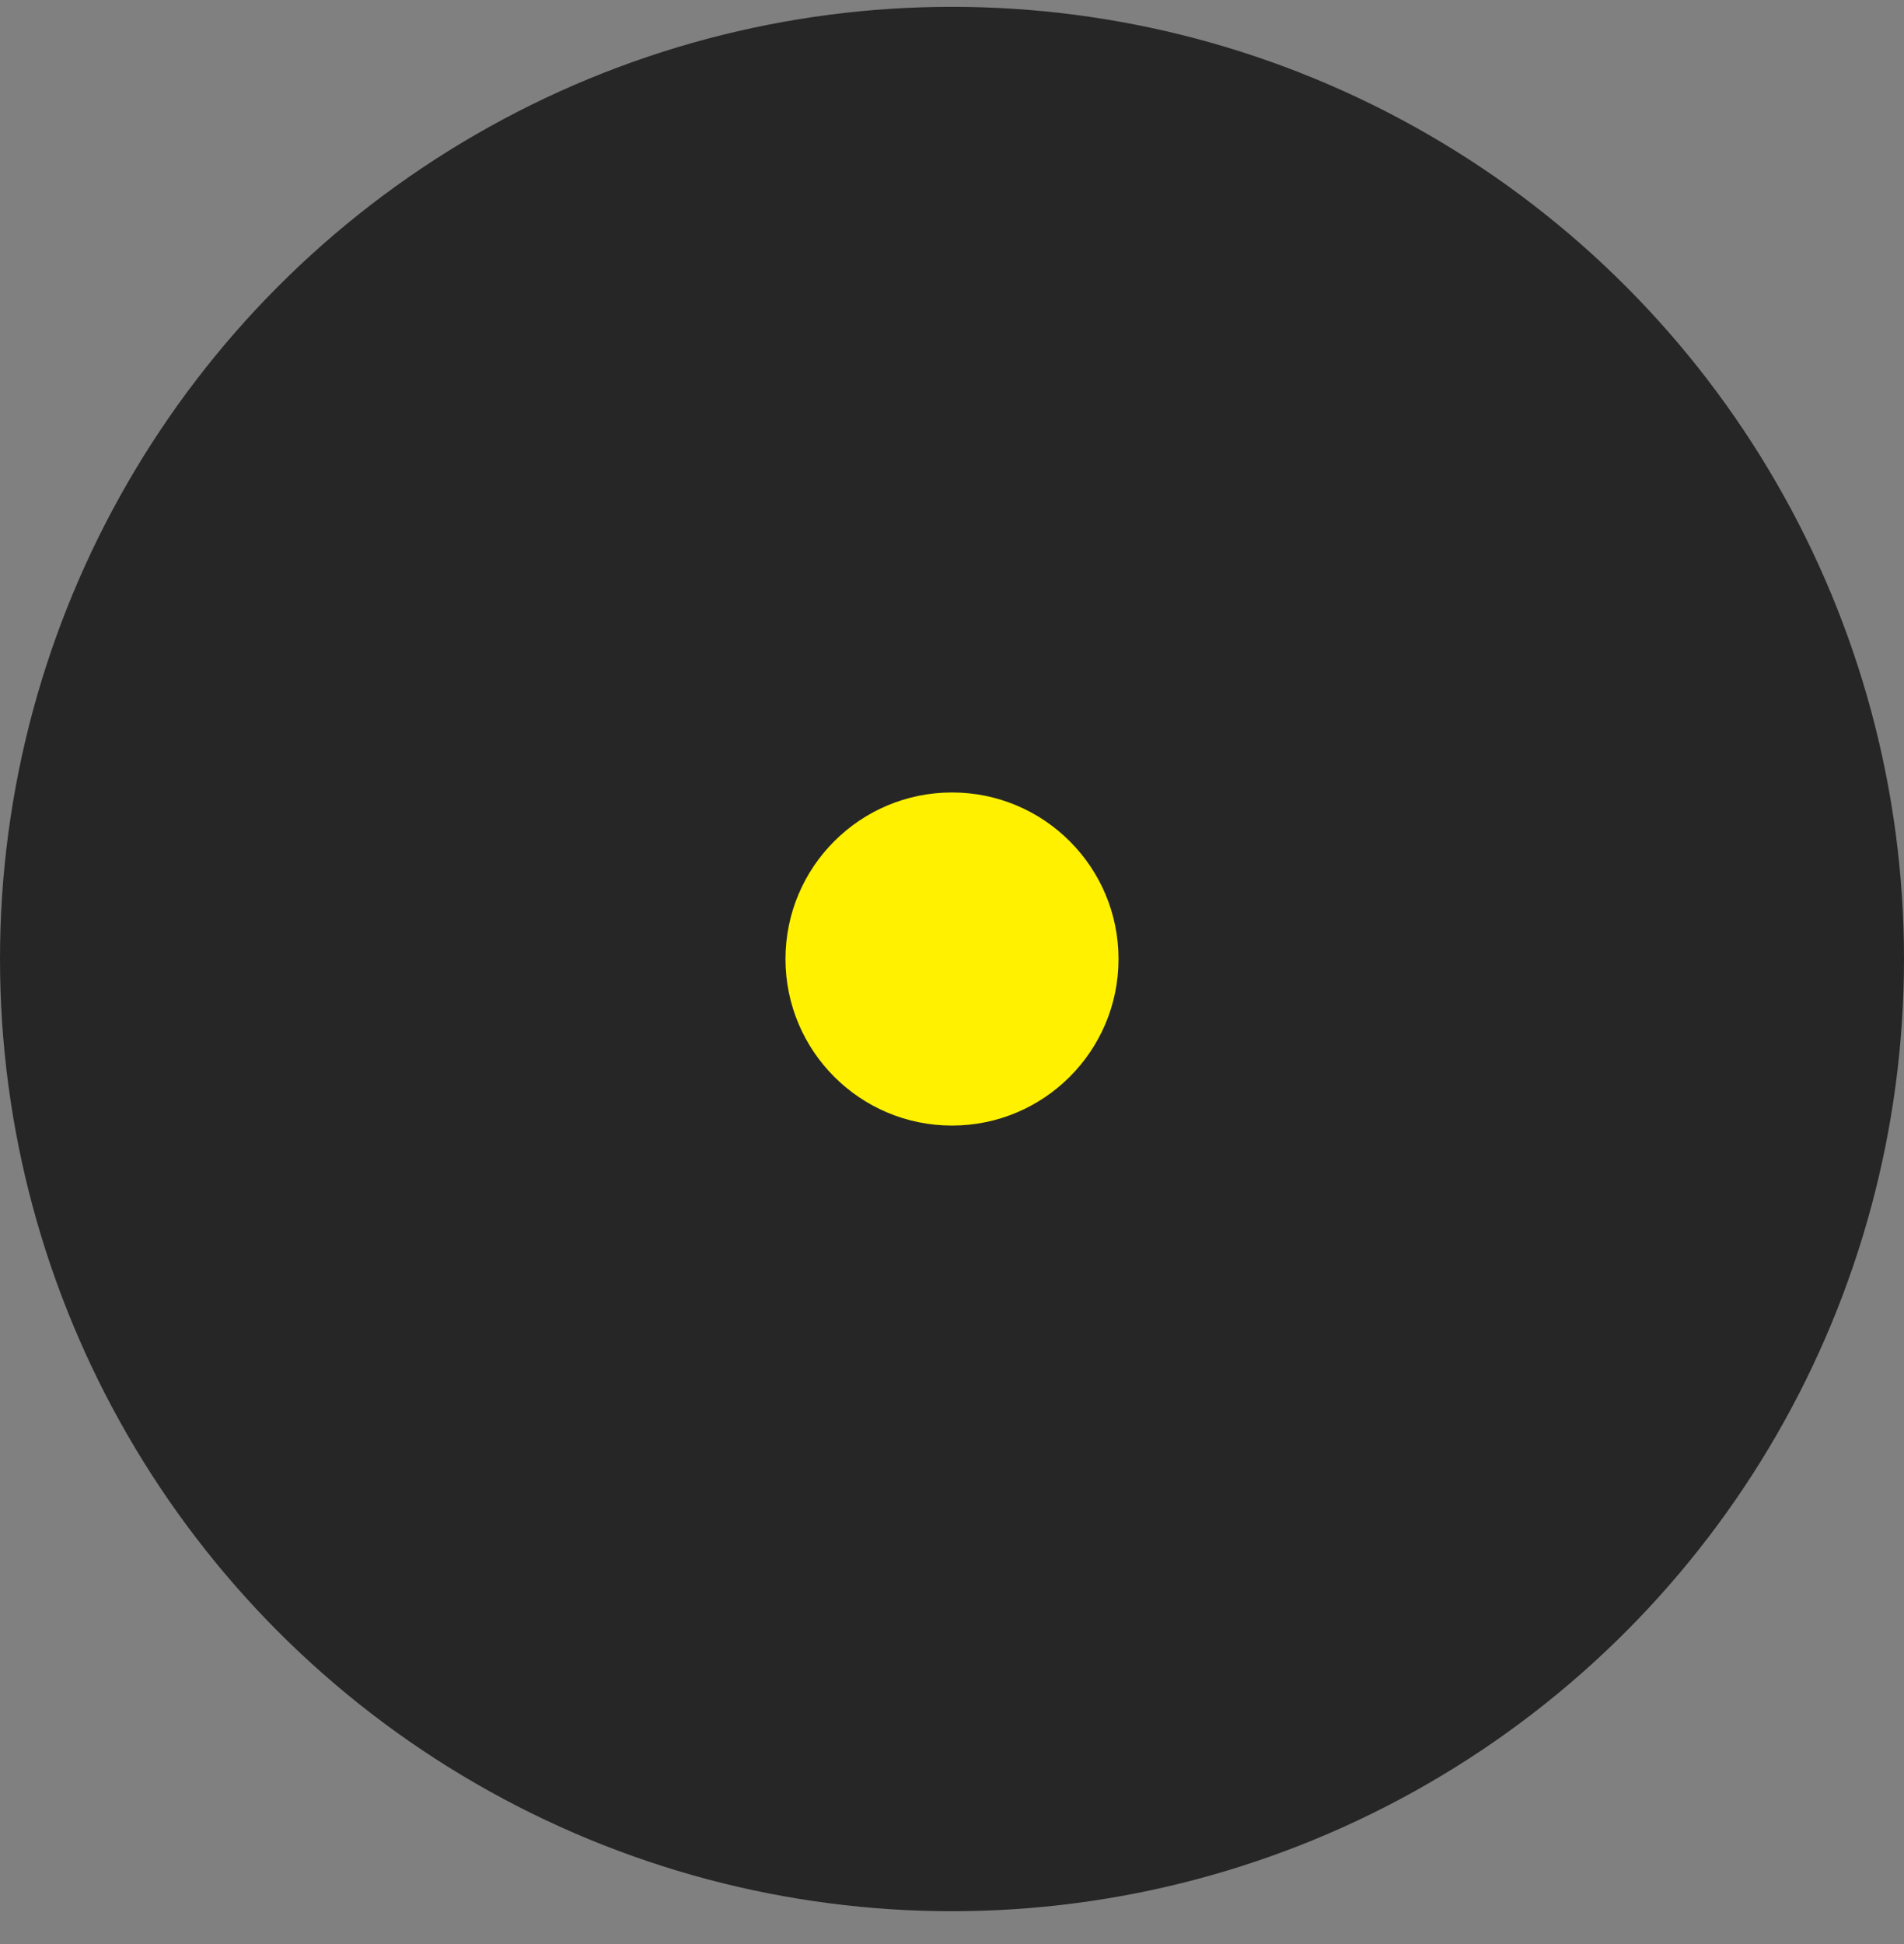 <?xml version="1.0" encoding="UTF-8"?> <svg xmlns="http://www.w3.org/2000/svg" width="48" height="49" viewBox="0 0 48 49" fill="none"><rect x="0" y="0" width="48" height="49" fill="#808080" stroke="none"/><circle cx="24" cy="24.172" r="24" fill="#262626"></circle><circle cx="24" cy="24.172" r="4.198" fill="#FFF100"></circle></svg> 